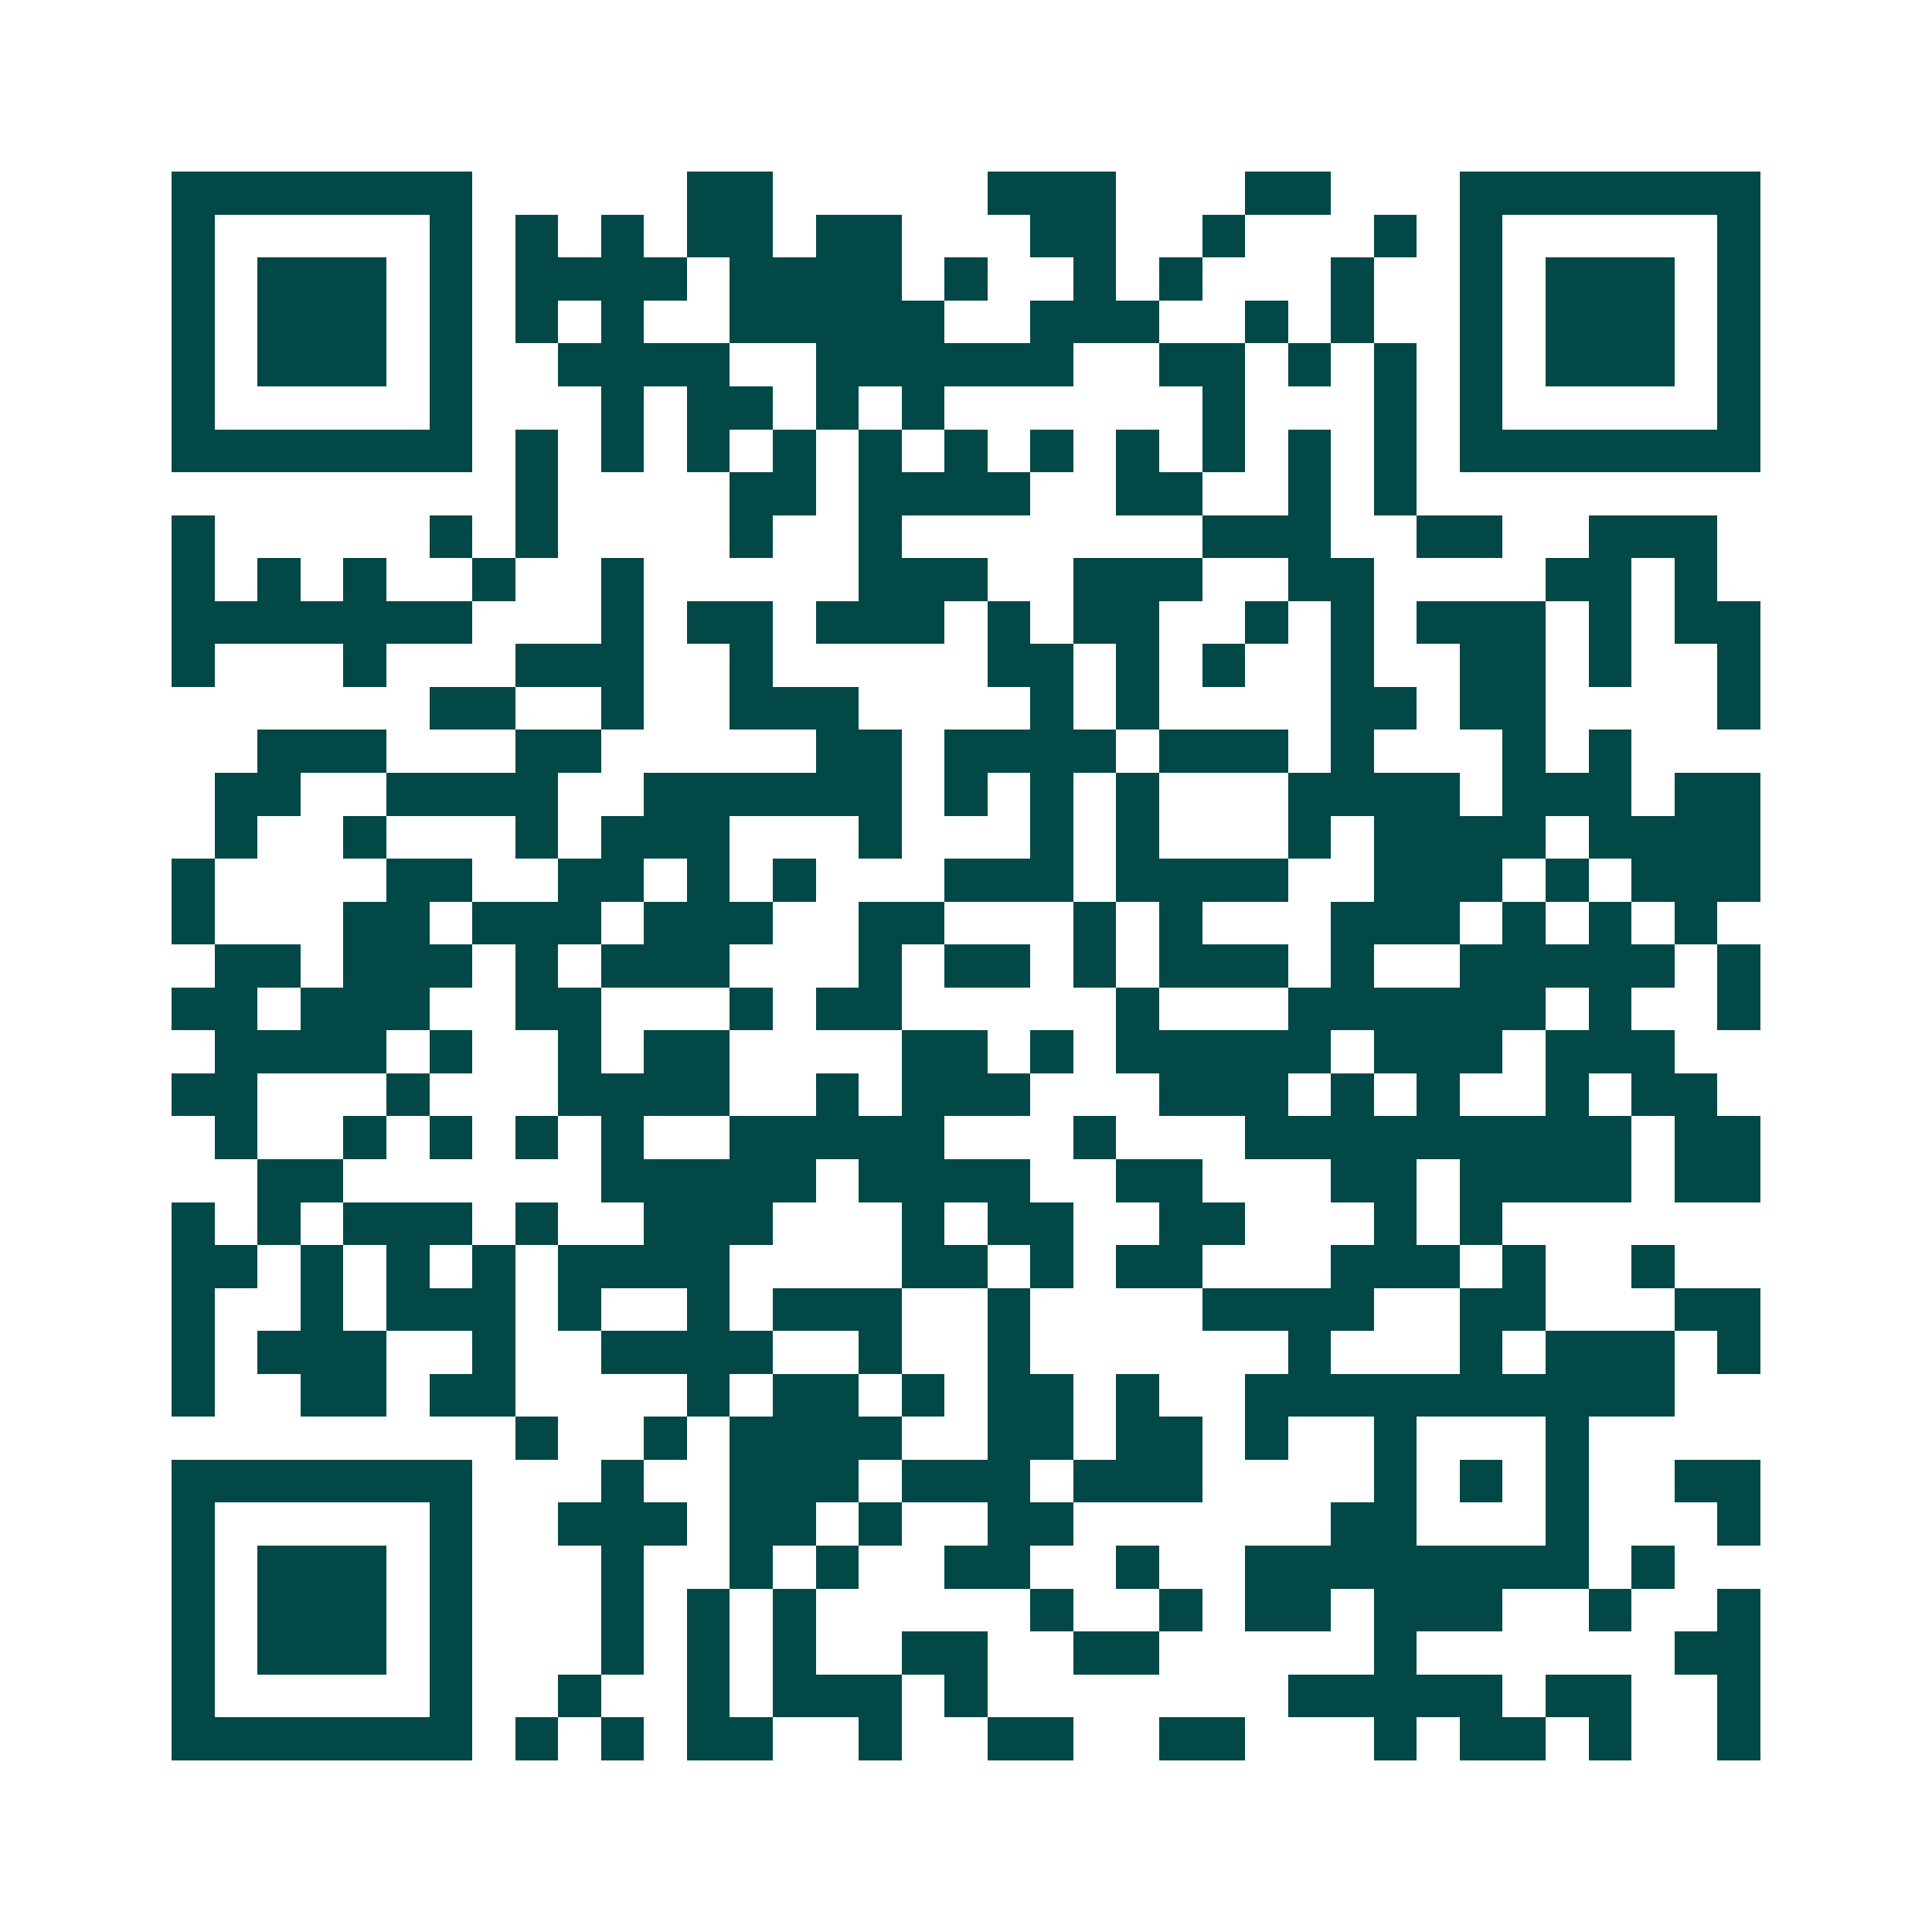 <svg xmlns="http://www.w3.org/2000/svg" width="200" height="200" viewBox="0 0 45 45" shape-rendering="crispEdges"><path fill="#ffffff" d="M0 0h45v45H0z"/><path stroke="#014847" d="M4 4.5h7m5 0h2m5 0h3m3 0h2m3 0h7M4 5.5h1m5 0h1m1 0h1m1 0h1m1 0h2m1 0h2m3 0h2m2 0h1m3 0h1m1 0h1m5 0h1M4 6.5h1m1 0h3m1 0h1m1 0h4m1 0h4m1 0h1m2 0h1m1 0h1m3 0h1m2 0h1m1 0h3m1 0h1M4 7.5h1m1 0h3m1 0h1m1 0h1m1 0h1m2 0h5m2 0h3m2 0h1m1 0h1m2 0h1m1 0h3m1 0h1M4 8.5h1m1 0h3m1 0h1m2 0h4m2 0h6m2 0h2m1 0h1m1 0h1m1 0h1m1 0h3m1 0h1M4 9.5h1m5 0h1m3 0h1m1 0h2m1 0h1m1 0h1m6 0h1m3 0h1m1 0h1m5 0h1M4 10.5h7m1 0h1m1 0h1m1 0h1m1 0h1m1 0h1m1 0h1m1 0h1m1 0h1m1 0h1m1 0h1m1 0h1m1 0h7M12 11.5h1m4 0h2m1 0h4m2 0h2m2 0h1m1 0h1M4 12.5h1m5 0h1m1 0h1m4 0h1m2 0h1m7 0h3m2 0h2m2 0h3M4 13.5h1m1 0h1m1 0h1m2 0h1m2 0h1m5 0h3m2 0h3m2 0h2m4 0h2m1 0h1M4 14.5h7m3 0h1m1 0h2m1 0h3m1 0h1m1 0h2m2 0h1m1 0h1m1 0h3m1 0h1m1 0h2M4 15.5h1m3 0h1m3 0h3m2 0h1m5 0h2m1 0h1m1 0h1m2 0h1m2 0h2m1 0h1m2 0h1M10 16.5h2m2 0h1m2 0h3m4 0h1m1 0h1m4 0h2m1 0h2m4 0h1M6 17.5h3m3 0h2m5 0h2m1 0h4m1 0h3m1 0h1m3 0h1m1 0h1M5 18.5h2m2 0h4m2 0h6m1 0h1m1 0h1m1 0h1m3 0h4m1 0h3m1 0h2M5 19.5h1m2 0h1m3 0h1m1 0h3m3 0h1m3 0h1m1 0h1m3 0h1m1 0h4m1 0h4M4 20.5h1m4 0h2m2 0h2m1 0h1m1 0h1m3 0h3m1 0h4m2 0h3m1 0h1m1 0h3M4 21.5h1m3 0h2m1 0h3m1 0h3m2 0h2m3 0h1m1 0h1m3 0h3m1 0h1m1 0h1m1 0h1M5 22.5h2m1 0h3m1 0h1m1 0h3m3 0h1m1 0h2m1 0h1m1 0h3m1 0h1m2 0h5m1 0h1M4 23.5h2m1 0h3m2 0h2m3 0h1m1 0h2m5 0h1m3 0h6m1 0h1m2 0h1M5 24.5h4m1 0h1m2 0h1m1 0h2m4 0h2m1 0h1m1 0h5m1 0h3m1 0h3M4 25.5h2m3 0h1m3 0h4m2 0h1m1 0h3m3 0h3m1 0h1m1 0h1m2 0h1m1 0h2M5 26.5h1m2 0h1m1 0h1m1 0h1m1 0h1m2 0h5m3 0h1m3 0h9m1 0h2M6 27.5h2m6 0h5m1 0h4m2 0h2m3 0h2m1 0h4m1 0h2M4 28.5h1m1 0h1m1 0h3m1 0h1m2 0h3m3 0h1m1 0h2m2 0h2m3 0h1m1 0h1M4 29.5h2m1 0h1m1 0h1m1 0h1m1 0h4m4 0h2m1 0h1m1 0h2m3 0h3m1 0h1m2 0h1M4 30.5h1m2 0h1m1 0h3m1 0h1m2 0h1m1 0h3m2 0h1m4 0h4m2 0h2m3 0h2M4 31.5h1m1 0h3m2 0h1m2 0h4m2 0h1m2 0h1m6 0h1m3 0h1m1 0h3m1 0h1M4 32.5h1m2 0h2m1 0h2m4 0h1m1 0h2m1 0h1m1 0h2m1 0h1m2 0h10M12 33.5h1m2 0h1m1 0h4m2 0h2m1 0h2m1 0h1m2 0h1m3 0h1M4 34.5h7m3 0h1m2 0h3m1 0h3m1 0h3m4 0h1m1 0h1m1 0h1m2 0h2M4 35.5h1m5 0h1m2 0h3m1 0h2m1 0h1m2 0h2m6 0h2m3 0h1m3 0h1M4 36.5h1m1 0h3m1 0h1m3 0h1m2 0h1m1 0h1m2 0h2m2 0h1m2 0h8m1 0h1M4 37.5h1m1 0h3m1 0h1m3 0h1m1 0h1m1 0h1m5 0h1m2 0h1m1 0h2m1 0h3m2 0h1m2 0h1M4 38.5h1m1 0h3m1 0h1m3 0h1m1 0h1m1 0h1m2 0h2m2 0h2m5 0h1m6 0h2M4 39.5h1m5 0h1m2 0h1m2 0h1m1 0h3m1 0h1m7 0h5m1 0h2m2 0h1M4 40.5h7m1 0h1m1 0h1m1 0h2m2 0h1m2 0h2m2 0h2m3 0h1m1 0h2m1 0h1m2 0h1"/></svg>
